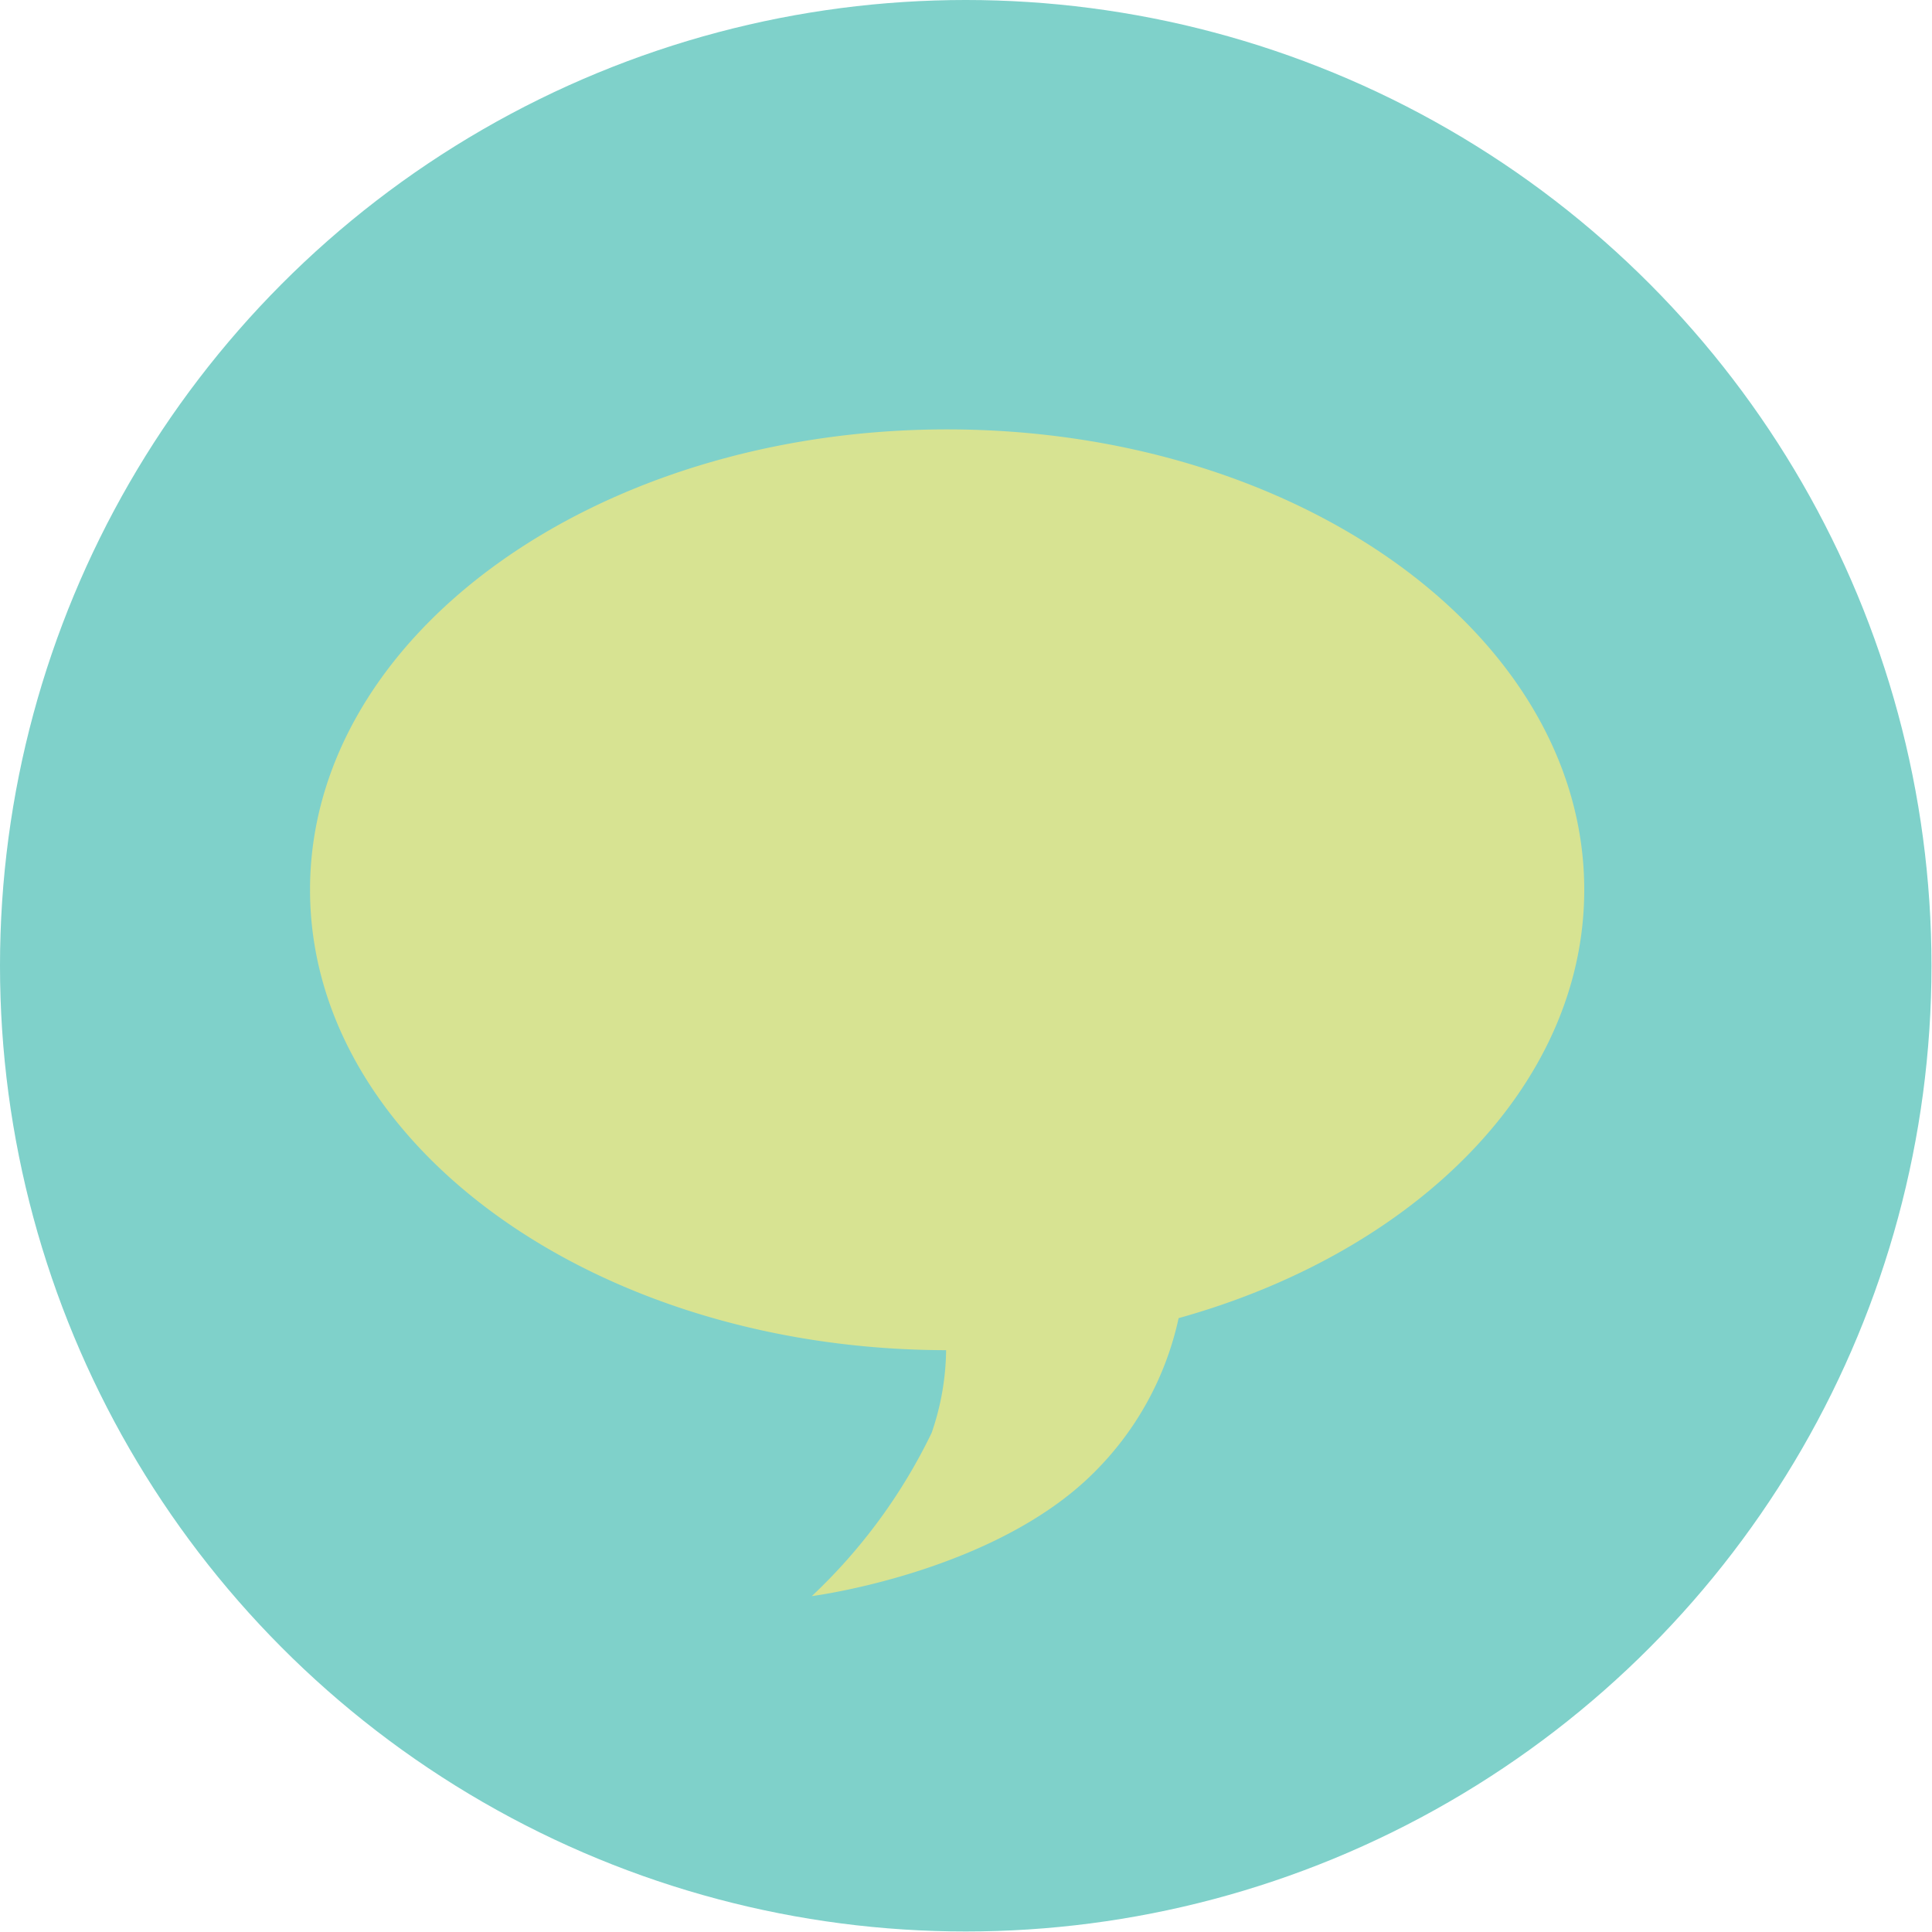 <svg xmlns="http://www.w3.org/2000/svg" viewBox="0 0 37.39 37.39"><defs><style>.cls-1{opacity:0.6;}.cls-2{fill:#29b2a7;}.cls-3{fill:#bcd049;}</style></defs><title>Chat_60</title><g id="Layer_2" data-name="Layer 2"><g id="Layer_1-2" data-name="Layer 1"><g class="cls-1"><circle class="cls-2" cx="18.69" cy="18.69" r="18.69"/><path class="cls-3" d="M30.66,17.22c0-4.92-5.52-8.91-12.33-8.91S6,12.3,6,17.22s5.51,8.9,12.31,8.91a5.06,5.06,0,0,1-.28,1.6,10.75,10.75,0,0,1-2.32,3.16s3.51-.45,5.45-2.38a6,6,0,0,0,1.65-3C27.4,24.23,30.66,21,30.66,17.22Z"/></g></g></g></svg>